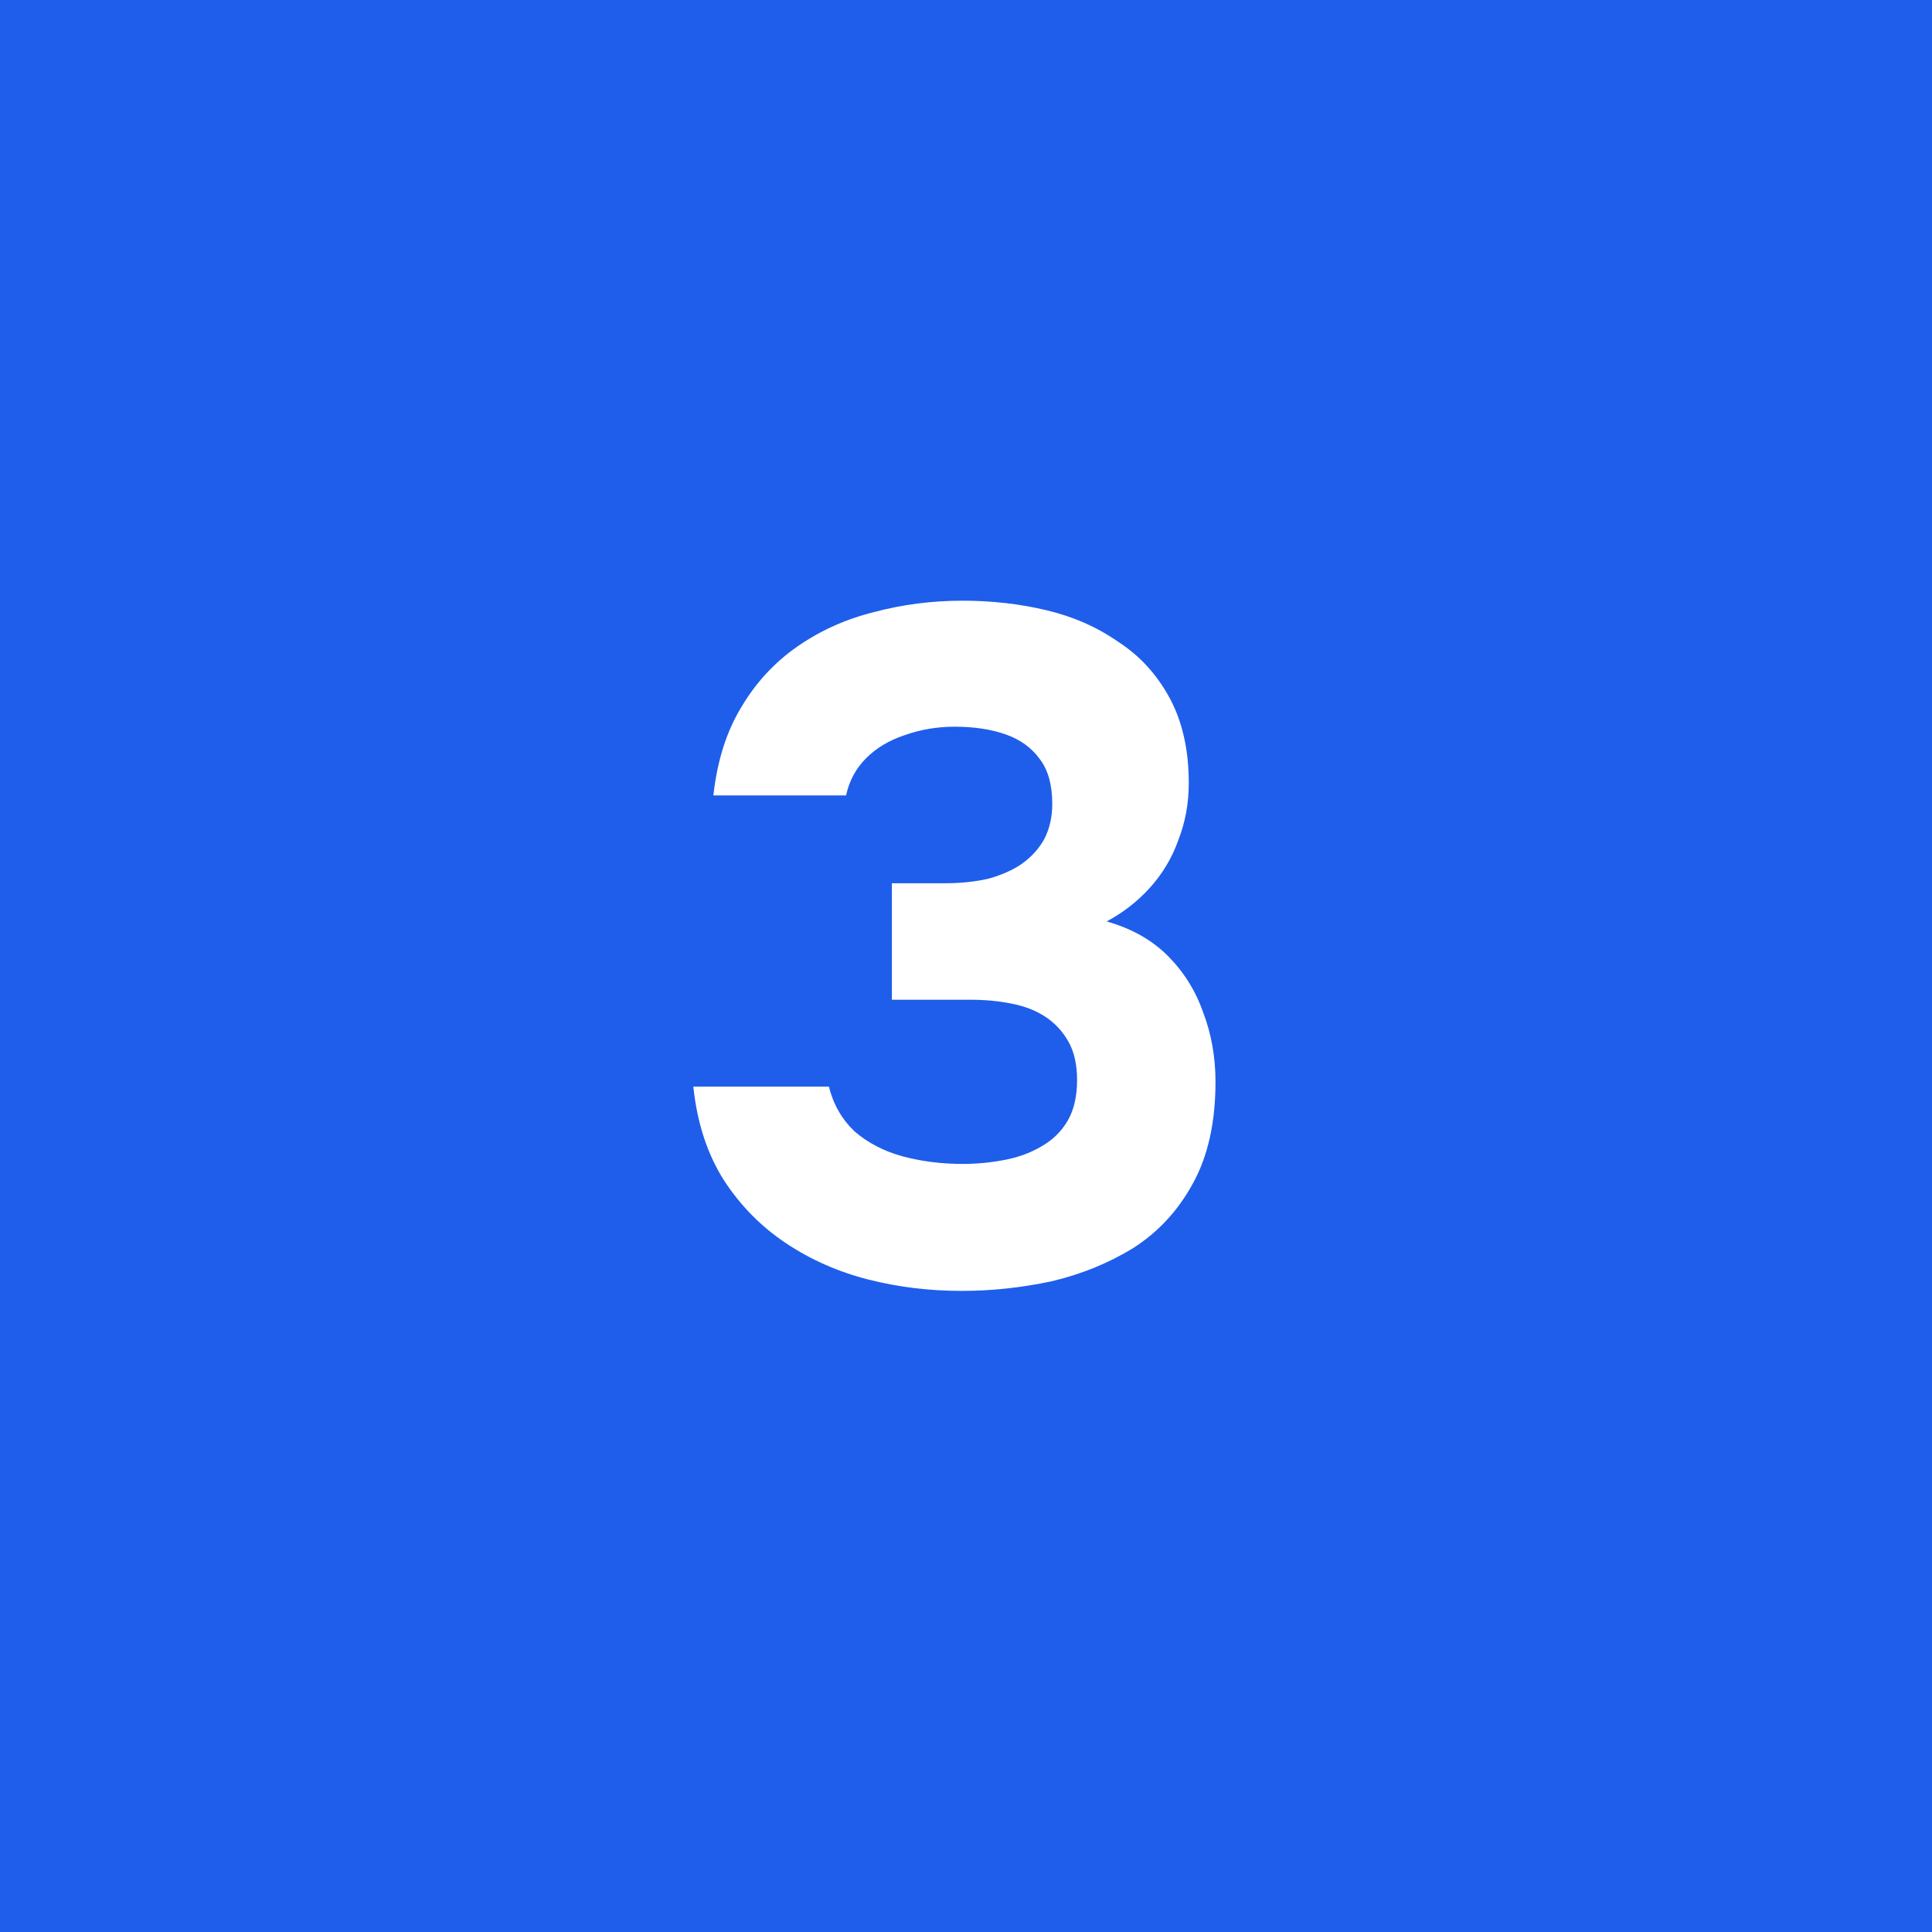 <?xml version="1.0" encoding="UTF-8"?> <svg xmlns="http://www.w3.org/2000/svg" width="85" height="85" viewBox="0 0 85 85" fill="none"><rect width="85" height="85" fill="#1E5EEB"></rect><path d="M42.305 56.794C40.877 56.794 39.505 56.626 38.189 56.29C36.873 55.954 35.669 55.422 34.577 54.694C33.485 53.966 32.575 53.042 31.847 51.922C31.119 50.774 30.671 49.402 30.503 47.806H36.467C36.663 48.59 37.041 49.248 37.601 49.78C38.189 50.284 38.889 50.648 39.701 50.872C40.541 51.096 41.423 51.208 42.347 51.208C42.963 51.208 43.565 51.152 44.153 51.04C44.769 50.928 45.315 50.732 45.791 50.452C46.295 50.172 46.687 49.794 46.967 49.318C47.247 48.842 47.387 48.24 47.387 47.512C47.387 46.84 47.261 46.28 47.009 45.832C46.757 45.384 46.421 45.02 46.001 44.74C45.581 44.46 45.077 44.264 44.489 44.152C43.929 44.04 43.327 43.984 42.683 43.984H39.239V38.86H41.549C42.277 38.86 42.935 38.79 43.523 38.65C44.111 38.482 44.601 38.258 44.993 37.978C45.413 37.67 45.735 37.306 45.959 36.886C46.183 36.438 46.295 35.934 46.295 35.374C46.295 34.534 46.113 33.876 45.749 33.4C45.385 32.896 44.881 32.532 44.237 32.308C43.593 32.084 42.851 31.972 42.011 31.972C41.227 31.972 40.485 32.098 39.785 32.35C39.113 32.574 38.553 32.91 38.105 33.358C37.657 33.806 37.363 34.352 37.223 34.996H31.385C31.553 33.484 31.959 32.196 32.603 31.132C33.247 30.04 34.073 29.144 35.081 28.444C36.089 27.744 37.209 27.24 38.441 26.932C39.701 26.596 41.003 26.428 42.347 26.428C43.635 26.428 44.867 26.568 46.043 26.848C47.219 27.128 48.269 27.59 49.193 28.234C50.145 28.85 50.901 29.676 51.461 30.712C52.021 31.748 52.301 32.994 52.301 34.45C52.301 35.346 52.147 36.186 51.839 36.97C51.559 37.754 51.139 38.454 50.579 39.07C50.047 39.658 49.417 40.148 48.689 40.54C49.781 40.848 50.677 41.352 51.377 42.052C52.077 42.752 52.595 43.578 52.931 44.53C53.295 45.482 53.477 46.504 53.477 47.596C53.477 49.388 53.141 50.886 52.469 52.09C51.825 53.266 50.957 54.204 49.865 54.904C48.773 55.576 47.569 56.066 46.253 56.374C44.937 56.654 43.621 56.794 42.305 56.794Z" fill="white"></path></svg> 